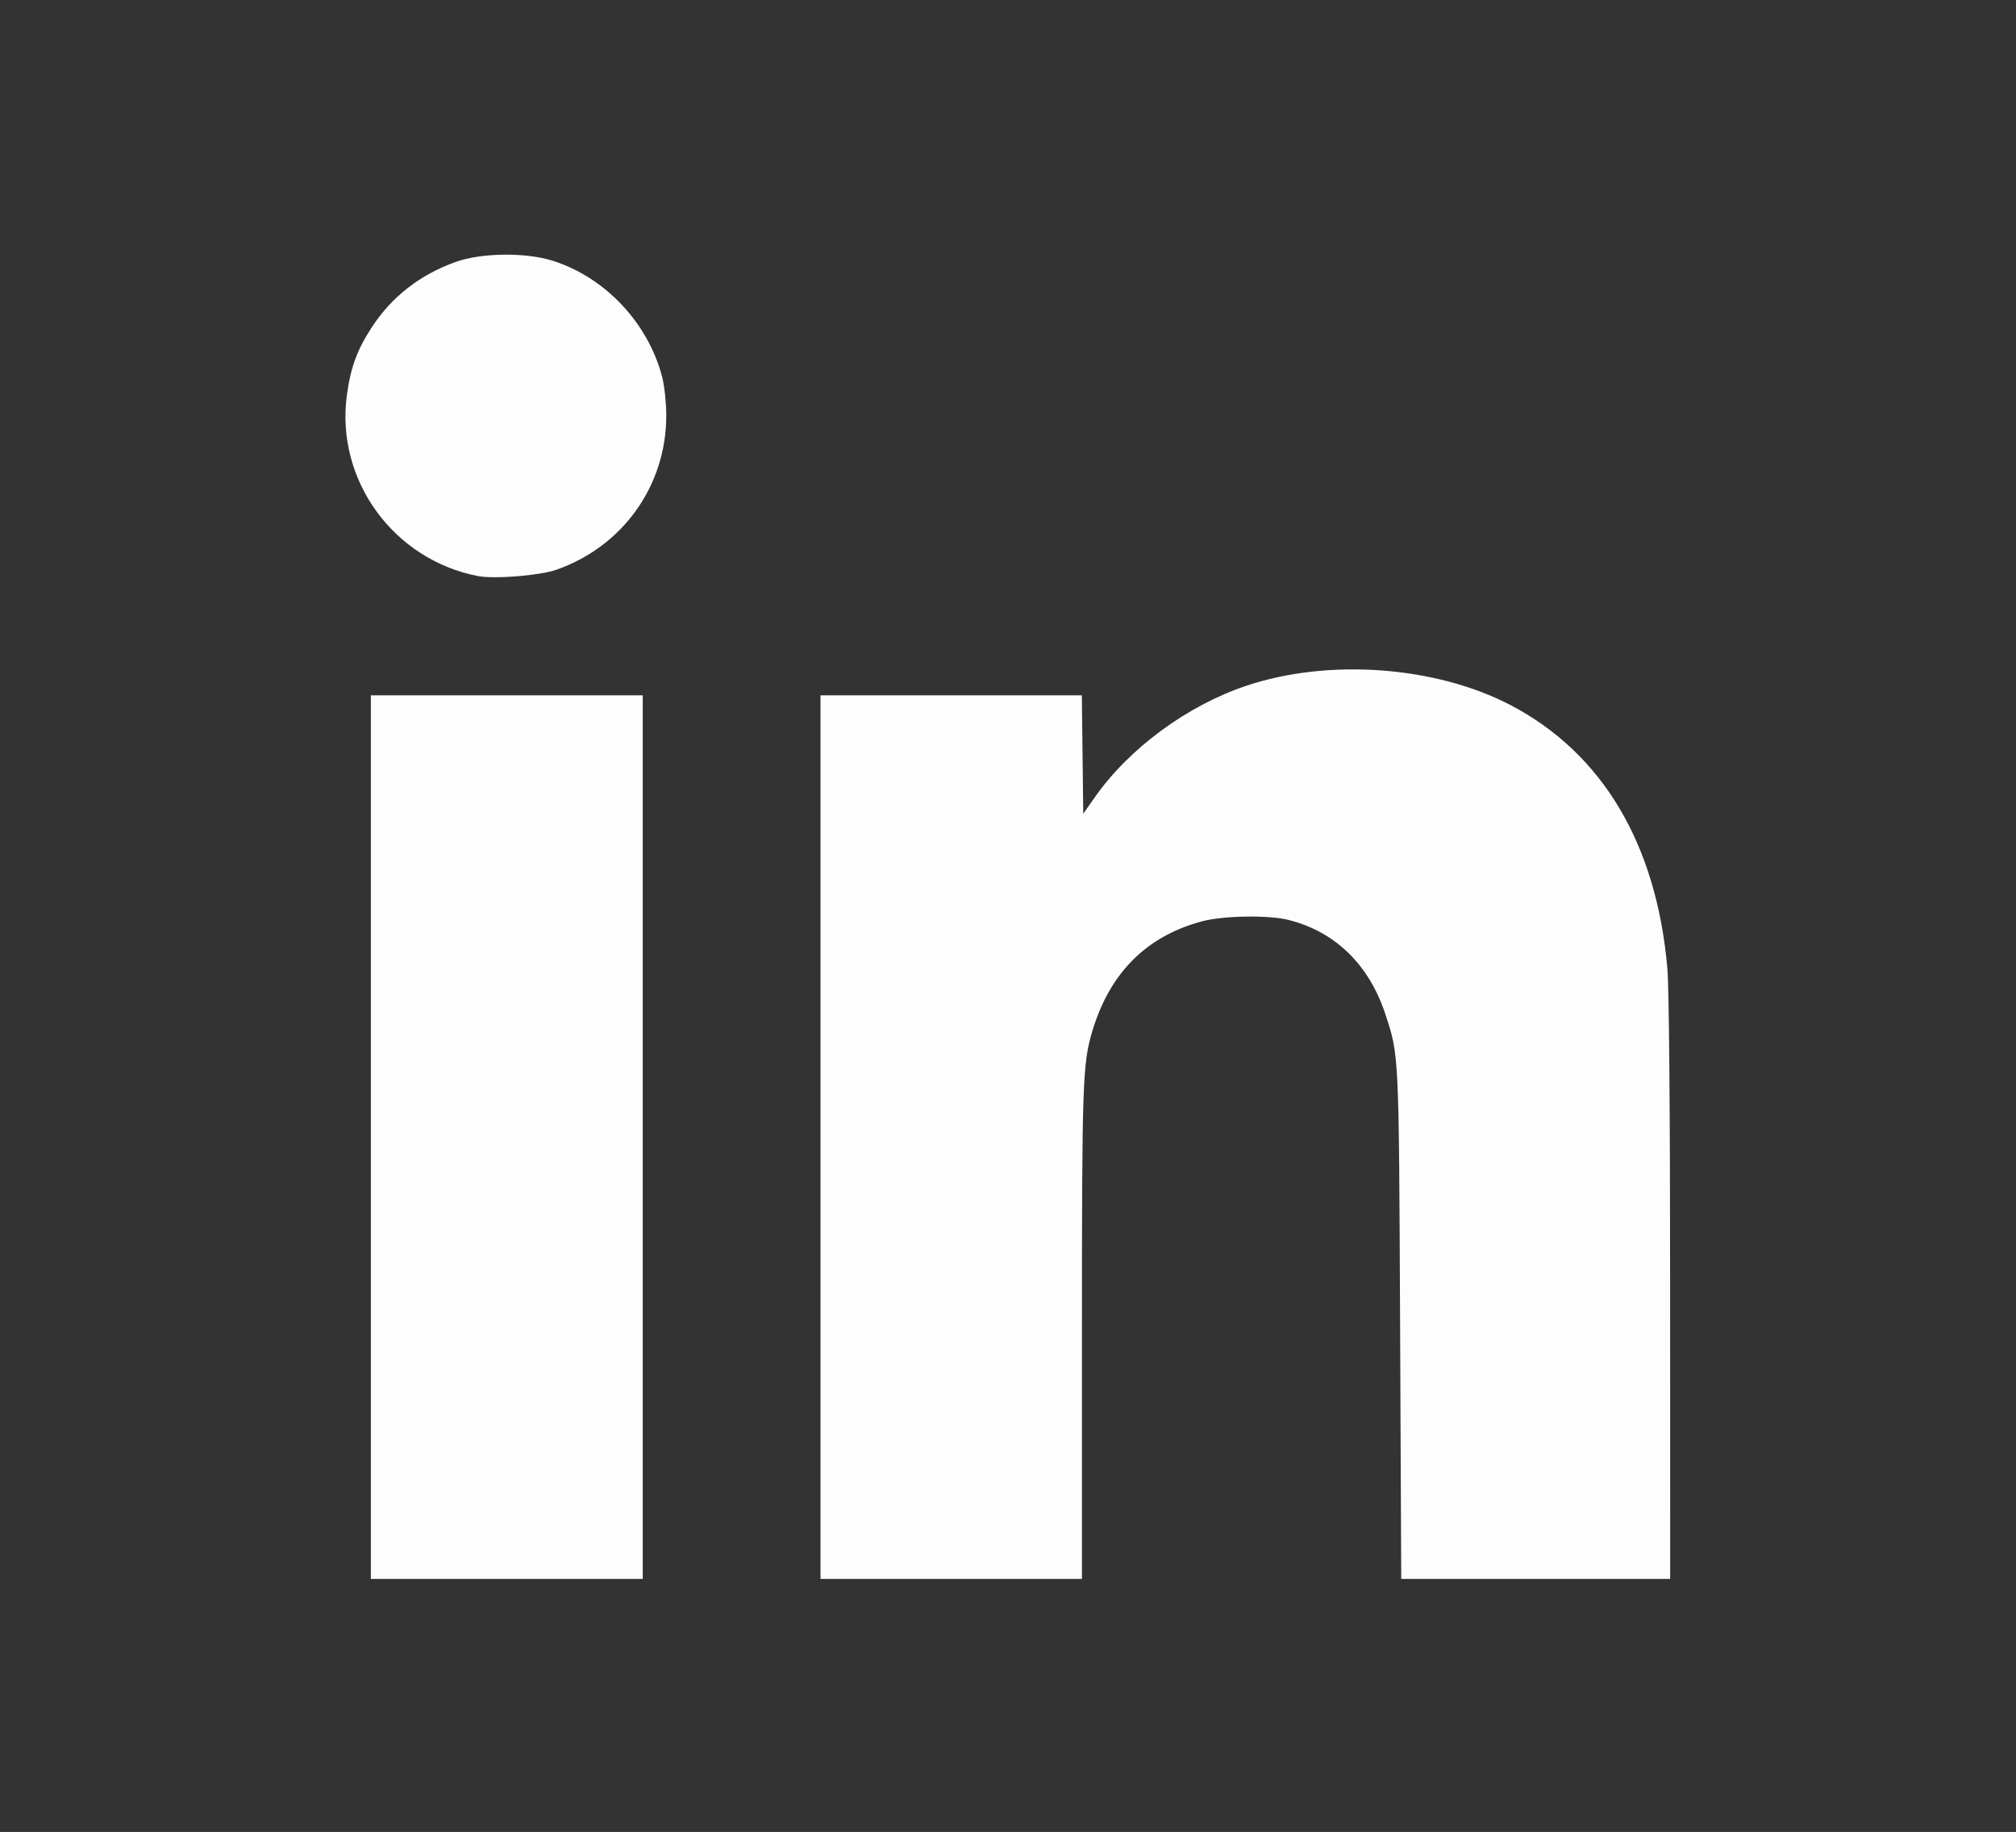 <?xml version="1.0" encoding="UTF-8" standalone="no"?>
<!-- Created with Inkscape (http://www.inkscape.org/) -->

<svg
   version="1.1"
   id="svg1"
   width="866"
   height="787"
   viewBox="0 0 866 787"
   sodipodi:docname="linkedin.svg"
   inkscape:version="1.3.2 (091e20e, 2023-11-25, custom)"
   xmlns:inkscape="http://www.inkscape.org/namespaces/inkscape"
   xmlns:sodipodi="http://sodipodi.sourceforge.net/DTD/sodipodi-0.dtd"
   xmlns="http://www.w3.org/2000/svg"
   xmlns:svg="http://www.w3.org/2000/svg">
  <rect x="0" y="0" width="866" height="787" fill="#333333" stroke="none"/>
  <defs
     id="defs1" />
  <sodipodi:namedview
     id="namedview1"
     pagecolor="#ffffff"
     bordercolor="#000000"
     borderopacity="0.25"
     inkscape:showpageshadow="2"
     inkscape:pageopacity="0.0"
     inkscape:pagecheckerboard="0"
     inkscape:deskcolor="#d1d1d1"
     inkscape:zoom="0.70710678"
     inkscape:cx="299.10617"
     inkscape:cy="463.15494"
     inkscape:window-width="1920"
     inkscape:window-height="1001"
     inkscape:window-x="-9"
     inkscape:window-y="-9"
     inkscape:window-maximized="1"
     inkscape:current-layer="g1" />
  <g
     inkscape:groupmode="layer"
     inkscape:label="Image"
     id="g1">
    <g
       id="g11"
       transform="matrix(1.123,0,0,1.123,-61.924,-48.292)">
      <path
         style="display:inline;fill:#fdfdfd"
         d="M 197,478 V 309 h 52 52 v 169 169 h -52 -52 z m 172,0 V 309 h 49.981 49.981 l 0.269,22.651 0.269,22.651 4.426,-6.312 c 13.101,-18.682 35.272,-35.024 57.799,-42.605 31.54,-10.614 72.644,-7.619 101.274,7.379 35.119,18.397 55.802,53.158 59.937,100.735 0.644,7.415 1.047,54.313 1.053,122.75 L 694,647 H 642.566 591.132 L 590.699,549.75 C 590.235,445.639 590.294,446.887 585.092,431.041 578.853,412.036 565.905,399.423 548,394.906 c -7.59,-1.915 -24.861,-1.639 -33,0.527 -21.172,5.634 -35.185,19.557 -41.918,41.653 C 469.238,449.698 469,456.459 469,553.072 V 647 H 419 369 Z M 238,263.375 c -32.384,-6.26 -54.524,-36.766 -50.184,-69.149 1.425,-10.636 3.948,-17.492 9.619,-26.142 7.621,-11.625 18.329,-19.961 31.92,-24.848 9.88,-3.553 26.713,-3.779 37.146,-0.5 20.154,6.335 36.709,23.97 41.985,44.724 C 309.318,190.738 310,197.281 310,202 c 0,26.773 -16.61,50.061 -42.057,58.965 -6.36,2.225 -23.684,3.62 -29.943,2.41 z"
         id="path14" />
      <path
         style="display:none;fill:#e4e4e4"
         d="M 0,393.5 V 0 H 433 866 V 393.5 787 H 433 0 Z m 732.5,349.431 c 13.006,-3.441 26.517,-10.888 35.857,-19.765 7.812,-7.425 15.371,-19.612 20.278,-32.694 1.801,-4.802 1.875,-14.779 2.158,-293.471 0.215,-211.379 -0.009,-290.087 -0.837,-294.435 C 787.769,91.077 779.601,75.858 770.242,65.836 764.898,60.113 753.547,52.274 745.48,48.735 731.394,42.556 755.003,43 440.5,43 184.645,43 152.774,43.168 147.48,44.547 120.316,51.623 98.623,73.316 91.547,100.48 90.168,105.774 90,137.645 90,393.5 c 0,255.855 0.168,287.726 1.547,293.02 3.198,12.279 10.321,25.125 19.211,34.644 8.308,8.897 24.738,18.482 36.742,21.436 6.684,1.644 578.812,1.968 585,0.331 z M 301.489,478 c 0,-93.225 0.118,-131.363 0.261,-84.75 0.144,46.612 0.144,122.888 0,169.5 -0.144,46.612 -0.261,8.475 -0.261,-84.75 z m 288.991,78.5 c 6e-5,-50.05 0.122,-70.379 0.271,-45.175 0.149,25.204 0.149,66.154 -1.1e-4,91 -0.149,24.846 -0.271,4.224 -0.27,-45.825 z M 529.75,393.277 c 1.788,-0.222 4.713,-0.222 6.5,0 1.788,0.222 0.325,0.403 -3.25,0.403 -3.575,0 -5.037,-0.181 -3.25,-0.403 z"
         id="path13" />
      <path
         style="display:none;fill:#3c9dcb"
         d="m 223.32,647.251 c 14.751,-0.156 38.601,-0.156 53,3e-4 14.399,0.156 2.33,0.284 -26.82,0.283 -29.15,-1.6e-4 -40.931,-0.128 -26.18,-0.284 z M 368.247,478.25 368.5,308.5 l 50.25,-0.014 50.25,-0.014 -50,0.273 L 369,309.019 V 478 646.981 l 50.25,0.269 50.25,0.269 -50.753,0.241 L 367.994,648 Z m 273.998,169.004 51.746,-0.272 0.261,-110.241 0.261,-110.241 -0.007,110.5 -0.007,110.5 -52,0.013 -52,0.013 z M 485,333.5 c 2.987,-3.025 5.657,-5.5 5.932,-5.5 0.275,0 -1.944,2.475 -4.932,5.5 -2.987,3.025 -5.657,5.5 -5.932,5.5 -0.275,0 1.944,-2.475 4.932,-5.5 z M 222.75,308.251 c 14.438,-0.156 38.062,-0.156 52.5,0 14.438,0.156 2.625,0.284 -26.25,0.284 -28.875,0 -40.688,-0.128 -26.25,-0.284 z m 343.5,-9.99 c 3.163,-0.198 8.338,-0.198 11.5,0 3.163,0.198 0.575,0.361 -5.75,0.361 -6.325,0 -8.912,-0.162 -5.75,-0.361 z"
         id="path12" />
      <path
         style="display:none;fill:#007ebb"
         d="m 146,741.659 c -7.588,-2.267 -18.007,-7.136 -23.5,-10.982 -4.837,-3.387 -14.409,-12.785 -17.992,-17.666 C 99.639,706.378 94.4,695.42 92.058,686.967 90.003,679.55 90,679.153 90,393.5 c 0,-285.653 0.003,-286.05 2.058,-293.467 2.342,-8.453 7.581,-19.411 12.45,-26.045 3.599,-4.902 13.157,-14.28 18.049,-17.708 5.619,-3.937 16.973,-9.143 24.476,-11.223 C 154.45,43.003 154.847,43 440.5,43 c 285.653,0 286.05,0.003 293.467,2.058 8.453,2.342 19.411,7.581 26.045,12.45 4.902,3.599 14.28,13.157 17.708,18.049 3.937,5.619 9.143,16.973 11.223,24.476 C 790.997,107.45 791,107.847 791,393.5 c 0,285.653 -0.003,286.05 -2.058,293.467 -6.981,25.191 -25.578,44.999 -50.442,53.726 l -8,2.808 -288.5,0.2 -288.5,0.2 z M 301.753,478.25 301.5,308.5 249.25,308.241 197,307.982 V 477.991 648 h 52.503 52.503 z M 469,557.051 c 0,-97.42 0.374,-106.219 5.139,-121.051 8.233,-25.624 27.22,-40.174 54.361,-41.657 17.597,-0.961 30.453,3.09 41.107,12.954 8.643,8.002 13.572,17.682 17.672,34.703 1.977,8.208 2.06,11.895 2.434,107.259 l 0.387,98.759 52.2,-0.259 L 694.5,647.5 694.791,542 c 0.305,-110.693 -0.227,-131.335 -3.816,-148.003 -5.846,-27.152 -15.917,-47.04 -31.924,-63.047 -17.459,-17.459 -38.93,-27.394 -67.835,-31.39 -18.795,-2.598 -36.714,-1.495 -54.001,3.325 -25.291,7.051 -48.793,23.473 -63.6,44.442 l -4.115,5.827 -0.269,-22.586 -0.269,-22.586 -50.231,0.259 L 368.5,308.5 368.247,478.25 367.994,648 H 418.497 469 Z M 266.764,262.129 c 12.469,-3.89 23.281,-11.424 30.853,-21.497 6.168,-8.206 8.869,-13.785 11.323,-23.397 8.1,-31.725 -10.204,-64.848 -41.362,-74.85 -10.214,-3.279 -25.681,-3.701 -35.078,-0.958 -24.465,7.142 -42.383,27.988 -45.48,52.912 -3.028,24.364 8.291,48.206 29.12,61.339 5.047,3.182 17.355,7.761 23.36,8.69 5.984,0.926 21.1,-0.316 27.264,-2.239 z"
         id="path11" />
    </g>
  </g>
</svg>

